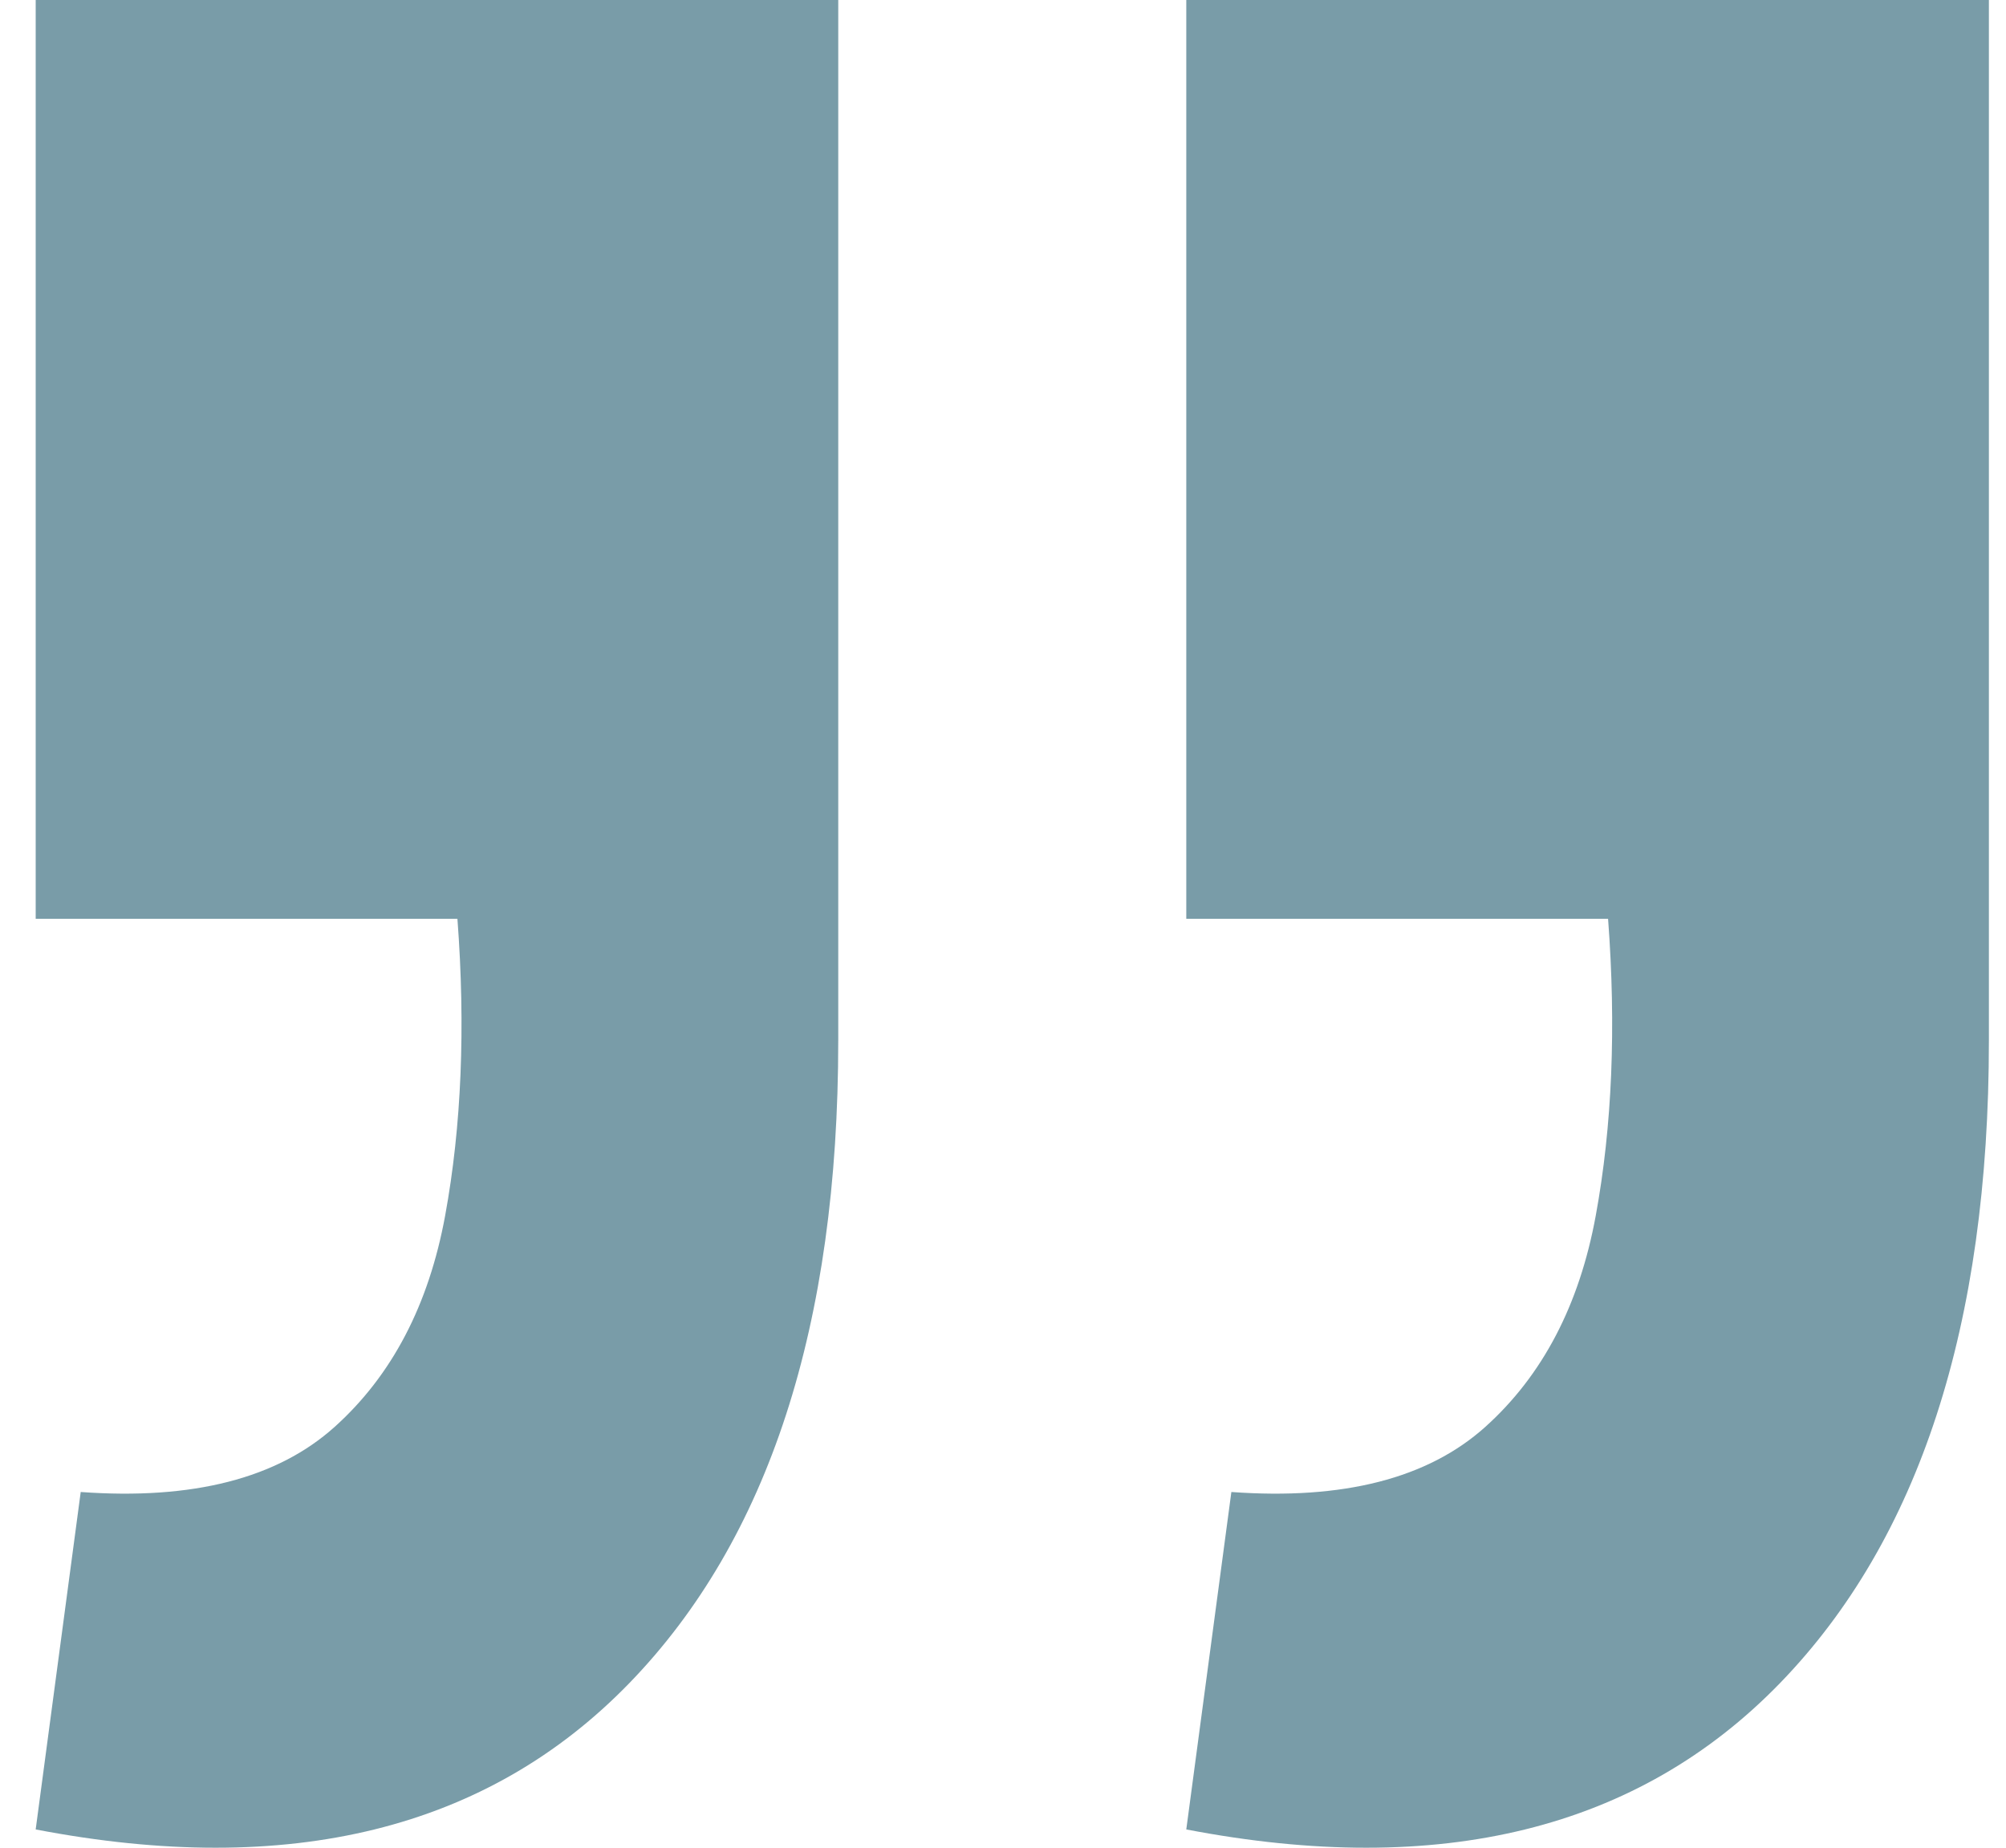 <svg width="38" height="35" viewBox="0 0 38 35" fill="none" xmlns="http://www.w3.org/2000/svg">
<path d="M0.676 34.654L1.529 28.262C3.649 28.416 5.252 28.005 6.338 27.03C7.424 26.054 8.122 24.72 8.433 23.025C8.743 21.331 8.82 19.457 8.665 17.404H0.676V0H15.879V19.714C15.879 25.105 14.56 29.16 11.923 31.881C9.234 34.654 5.485 35.578 0.676 34.654ZM22.472 34.654L23.326 28.262C25.446 28.416 27.049 28.005 28.135 27.03C29.221 26.054 29.919 24.72 30.229 23.025C30.54 21.331 30.617 19.457 30.462 17.404H22.472V0H37.676V19.714C37.676 25.105 36.357 29.16 33.72 31.881C31.031 34.654 27.282 35.578 22.472 34.654Z" fill="#3B6F80" fill-opacity="0.68"/>
</svg>
